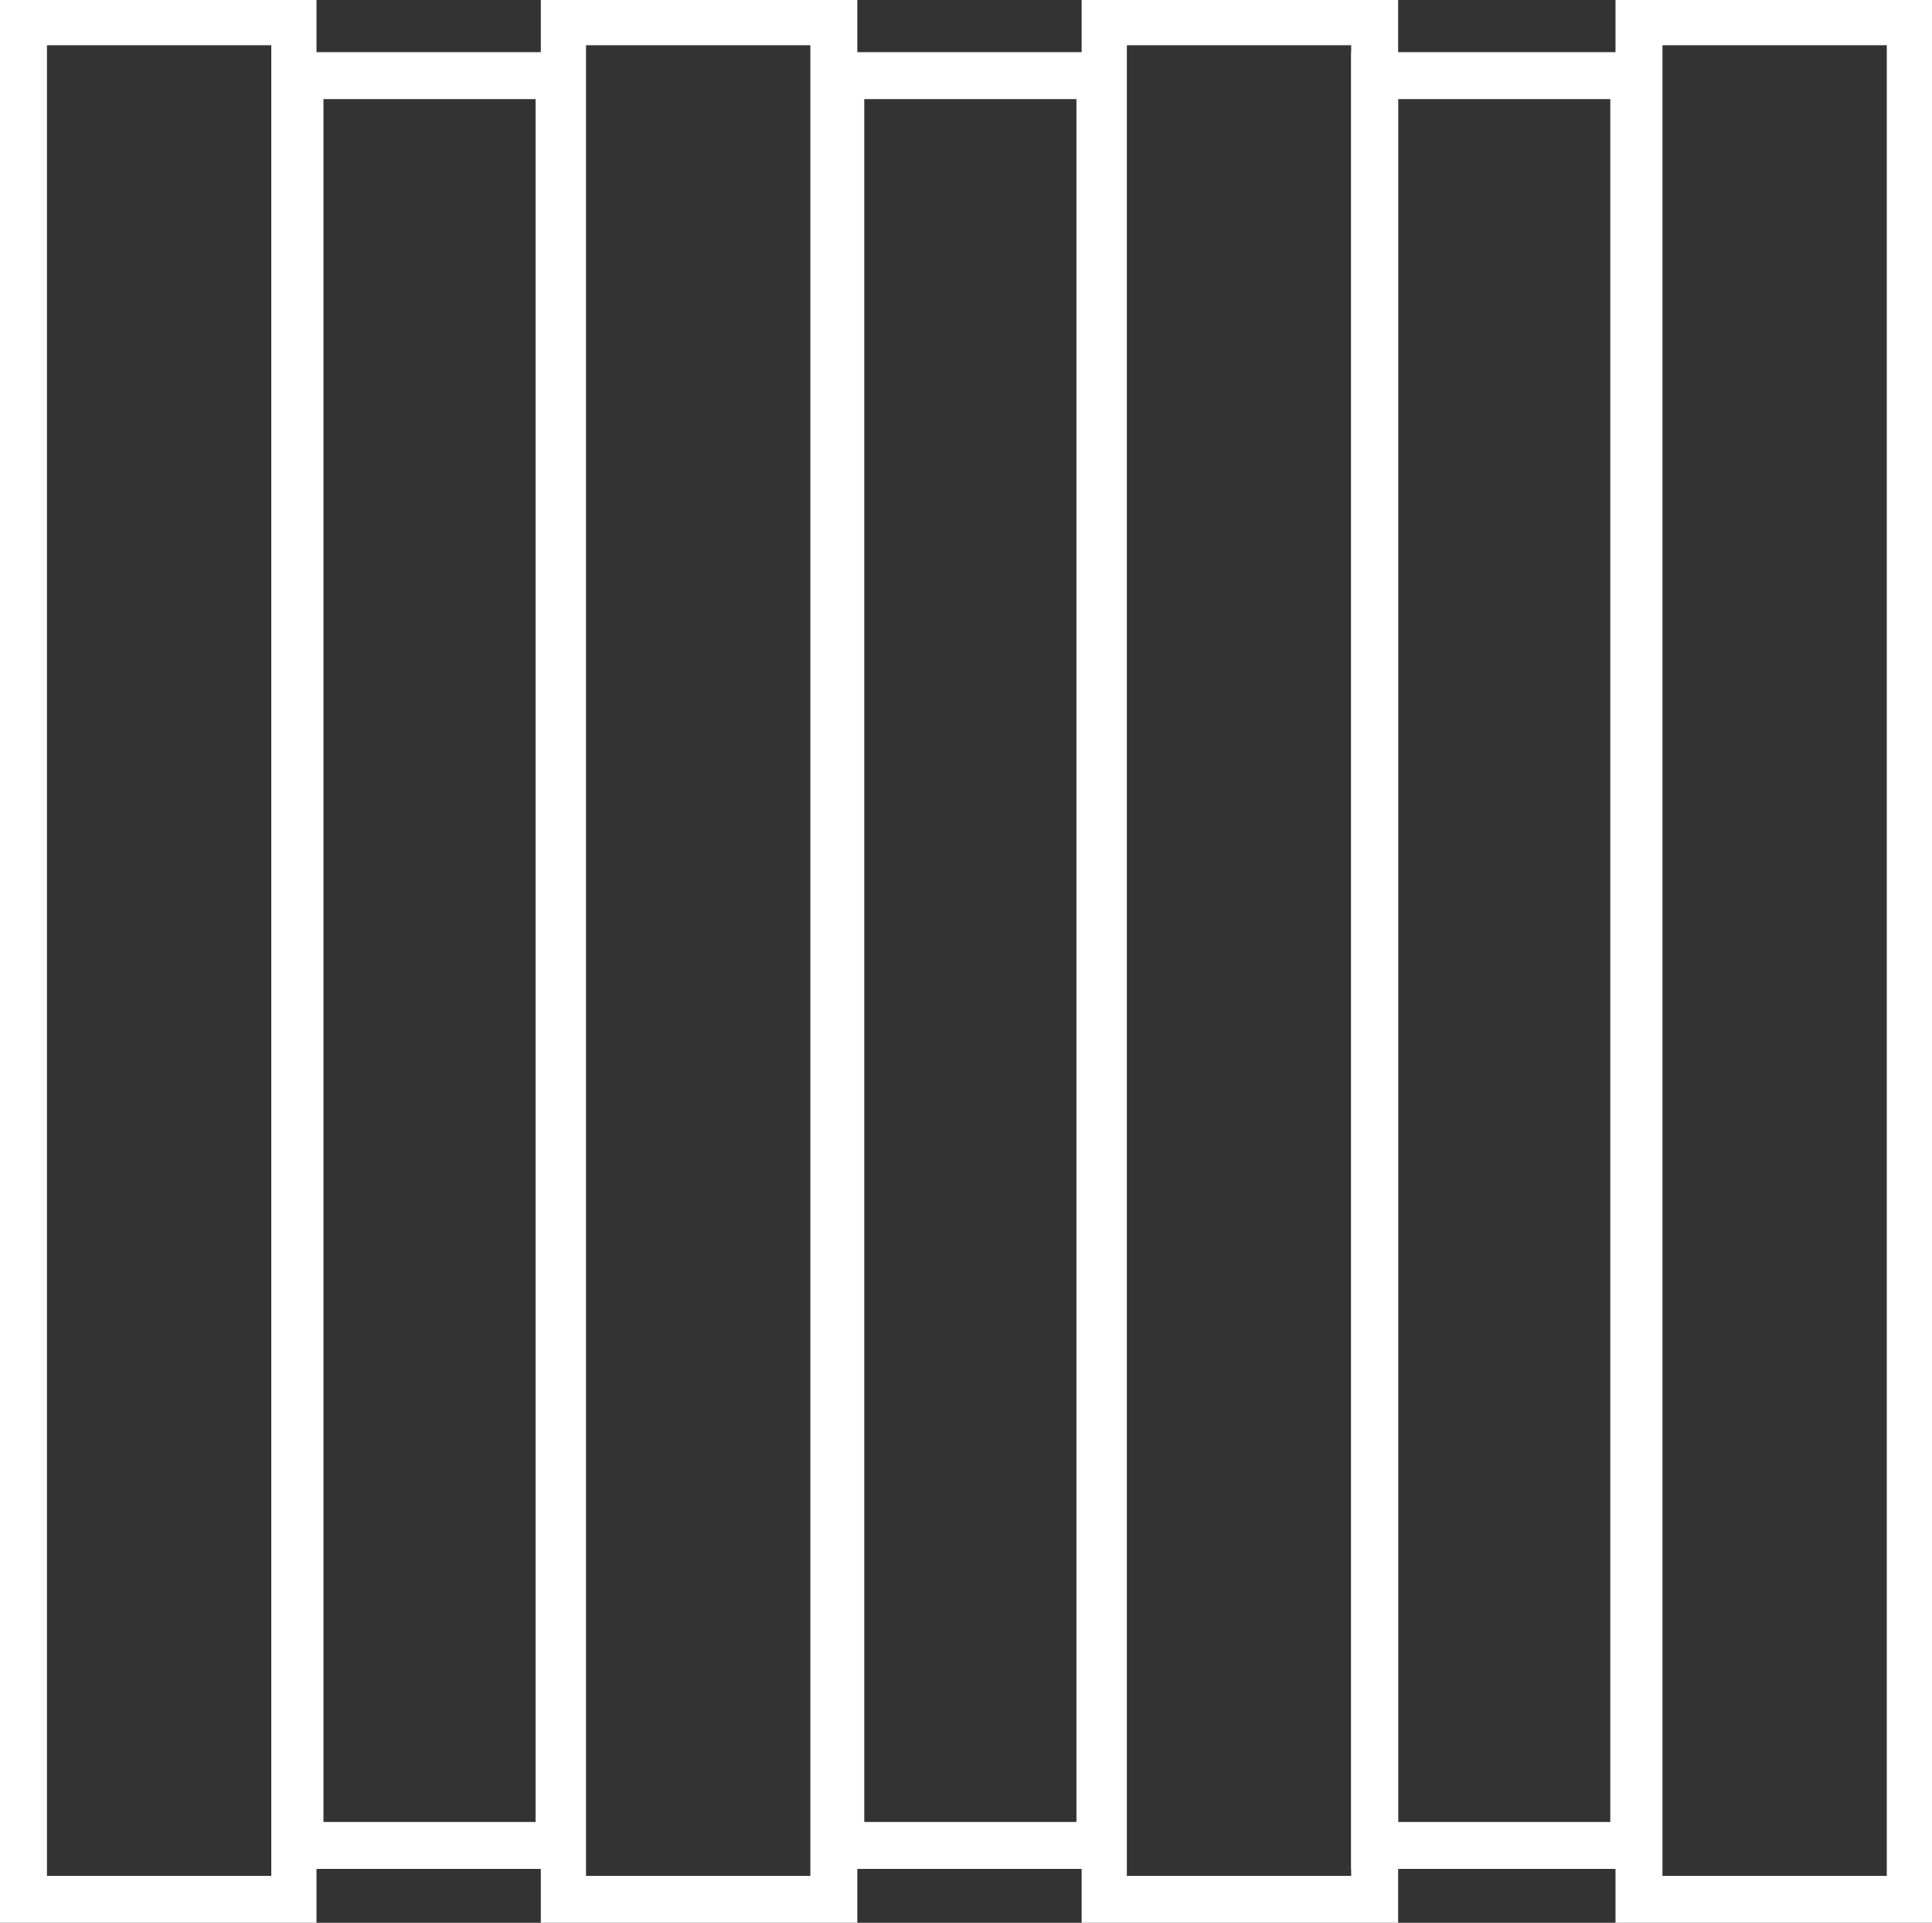 <?xml version="1.0" encoding="utf-8"?>
<!-- Generator: Adobe Illustrator 19.1.0, SVG Export Plug-In . SVG Version: 6.00 Build 0)  -->
<svg version="1.1" id="Layer_1" xmlns="http://www.w3.org/2000/svg" xmlns:xlink="http://www.w3.org/1999/xlink" x="0px" y="0px"
	 viewBox="250.5 341.2 111.1 110.6" style="enable-background:new 250.5 341.2 111.1 110.6;" xml:space="preserve">
<rect x="250.5" y="341.2" width="111.1" height="110.6" fill="#333333" stroke="none"/>
<style type="text/css">
	.st0{fill:#FFFFFF;}
</style>
<path class="st0" d="M299.8,451.8h-18.2V341.2h18.2V451.8z M284.2,449.1h12.9V343.8h-12.9V449.1z"/>
<path class="st0" d="M330.9,451.8h-18.2V341.2h18.2V451.8z M315.3,449.1h12.9V343.8h-12.9V449.1z"/>
<path class="st0" d="M283.9,448.7h-17.5V344.2h17.5V448.7z M269.1,446h12.2v-99.1h-12.2V446z"/>
<path class="st0" d="M315,448.7h-17.5V344.2H315V448.7z M300.2,446h12.2v-99.1h-12.2V446z"/>
<path class="st0" d="M268.7,451.8h-18.2V341.2h18.2V451.8z M253.2,449.1h12.9V343.8h-12.9L253.2,449.1L253.2,449.1z"/>
<path class="st0" d="M361.6,451.8h-18.2V341.2h18.2V451.8z M346.1,449.1H359V343.8h-12.9V449.1z"/>
<path class="st0" d="M345.7,448.7h-17.5V344.2h17.5V448.7z M330.9,446h12.2v-99.1h-12.2V446z"/>
</svg>
